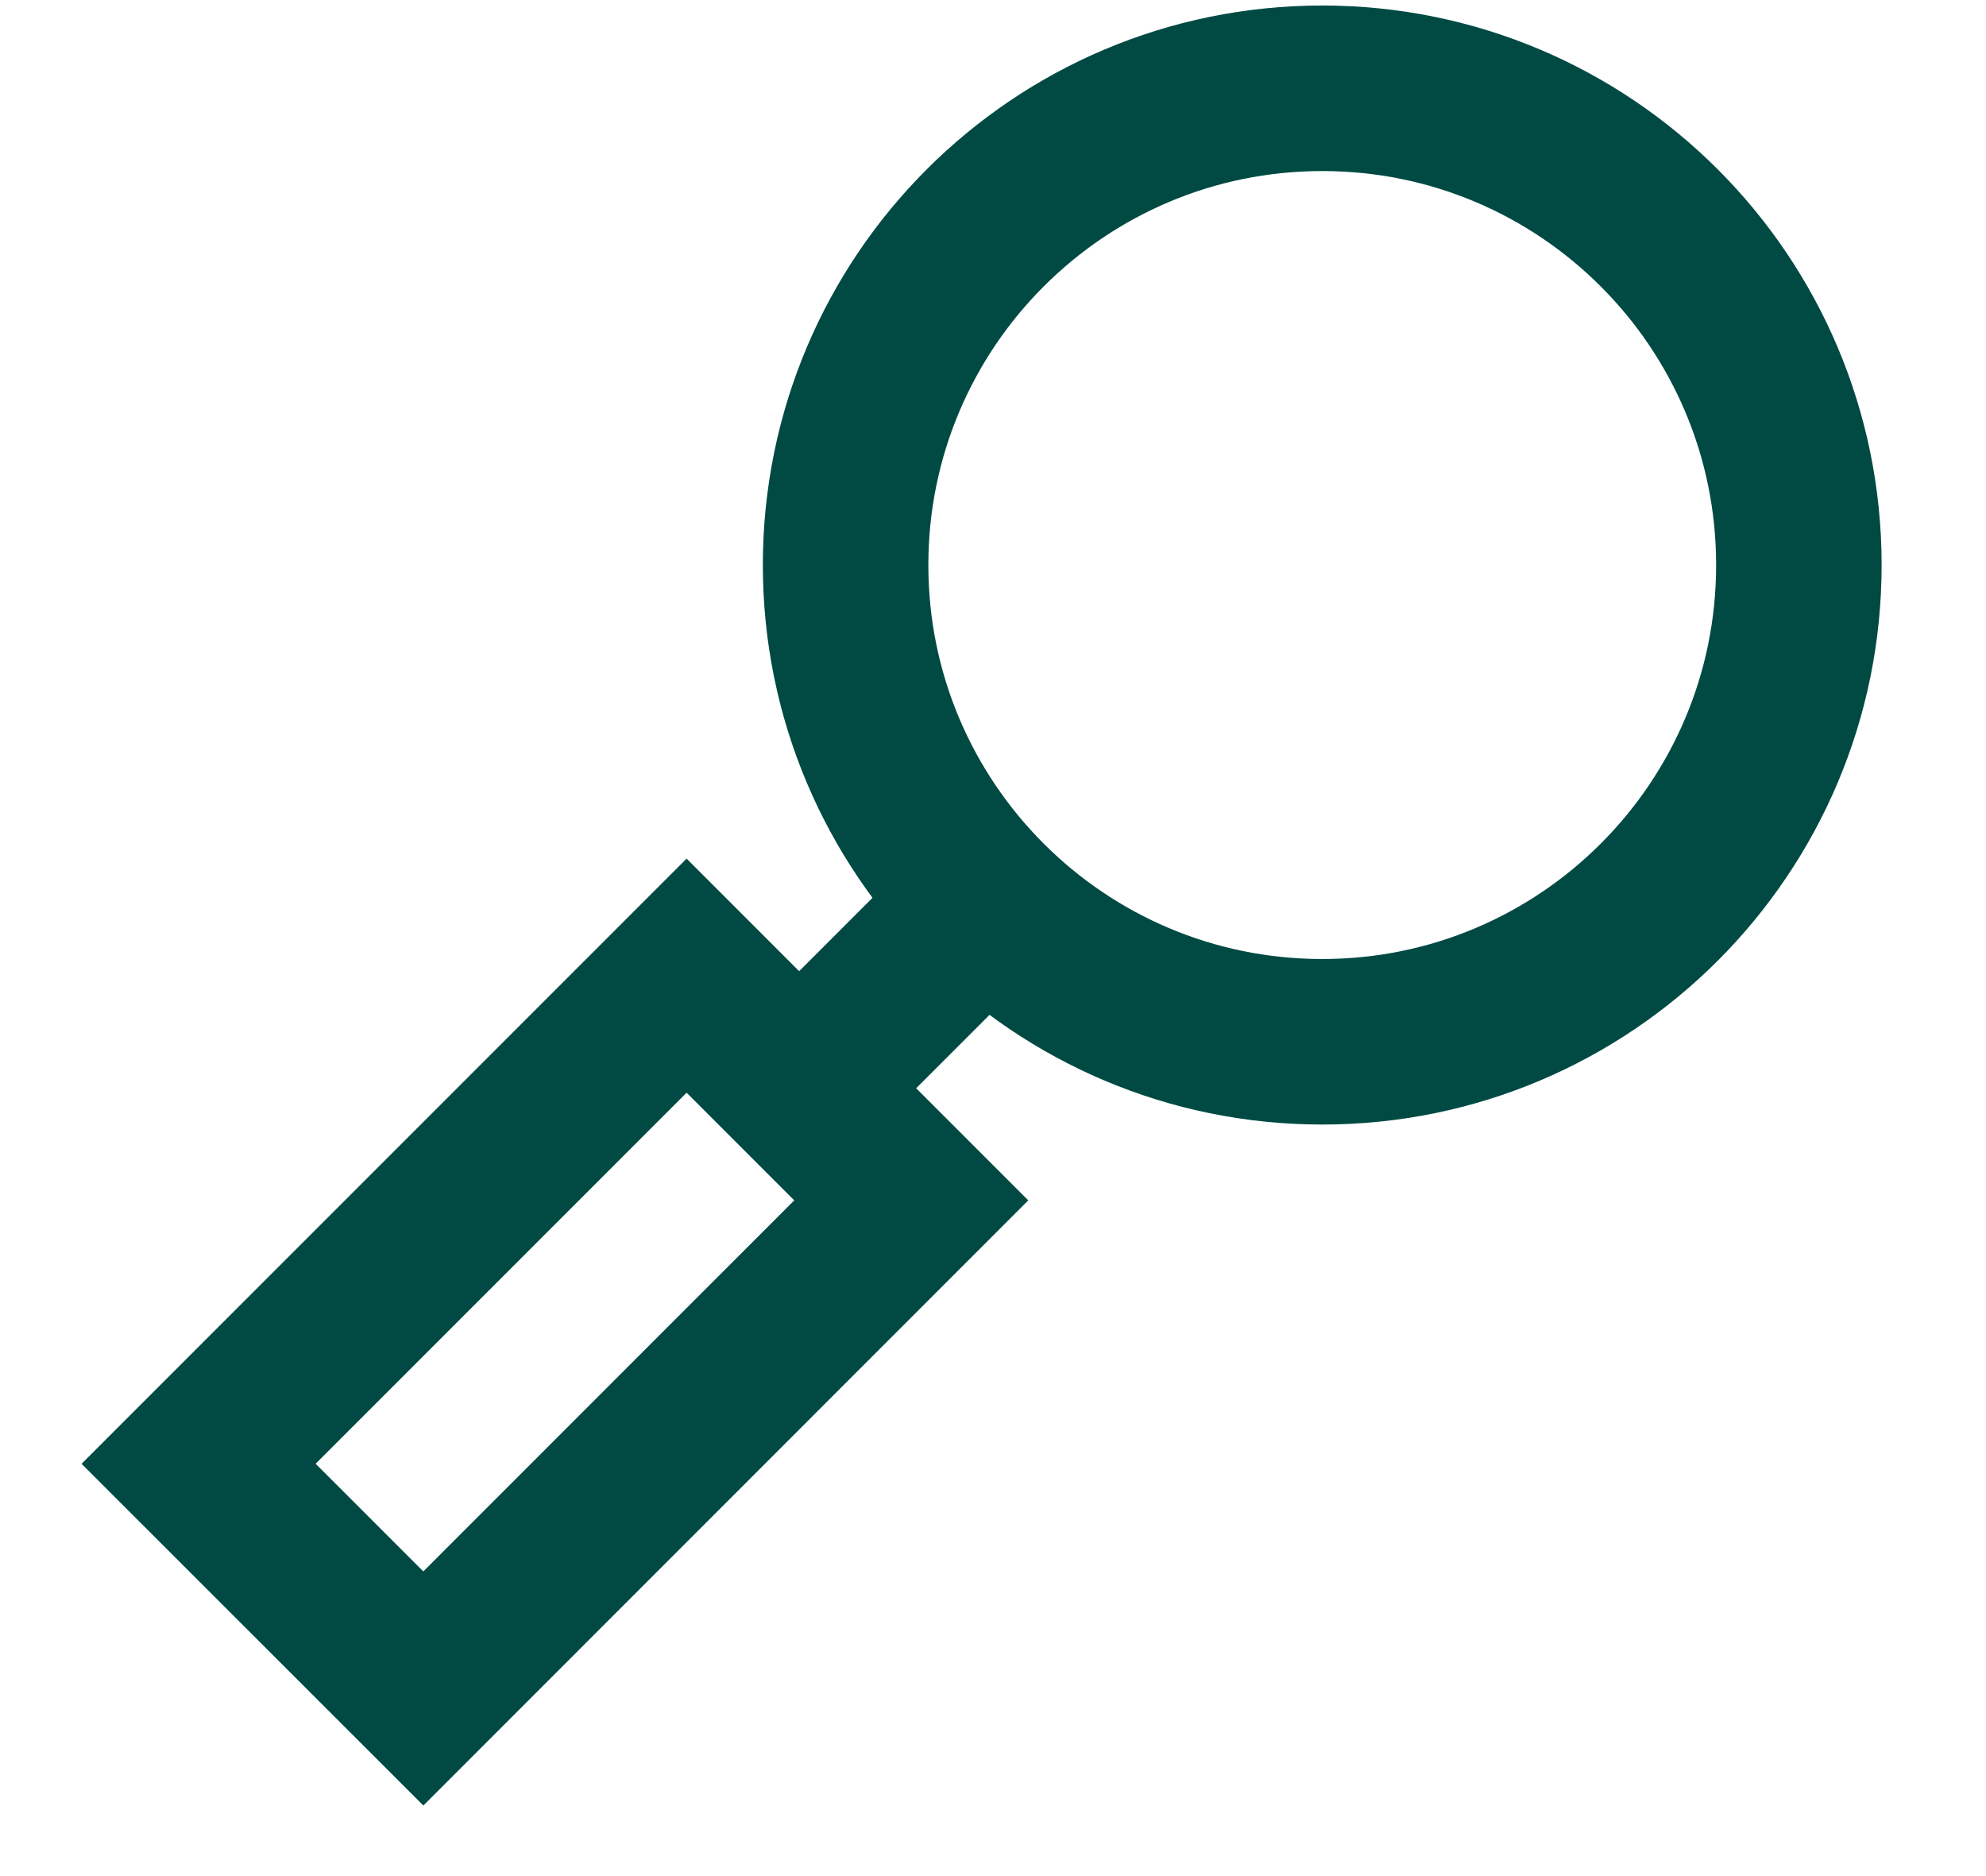 <svg width="18" height="17" viewBox="0 0 18 17" fill="none" xmlns="http://www.w3.org/2000/svg">
<path d="M11.984 9.44C14.37 9.44 16.304 7.506 16.304 5.12C16.304 2.734 14.37 0.8 11.984 0.8C9.598 0.8 7.664 2.734 7.664 5.12C7.664 7.506 9.598 9.44 11.984 9.44Z" stroke="#004A43" stroke-width="1.5" stroke-miterlimit="10"/>
<path d="M8.931 8.173L7.232 9.872" stroke="#004A43" stroke-width="1.5" stroke-miterlimit="10"/>
<path d="M8.259 10.877L6.223 8.841L1.8 13.264L3.837 15.3L8.259 10.877Z" stroke="#004A43" stroke-width="1.5" stroke-miterlimit="10"/>
</svg>

